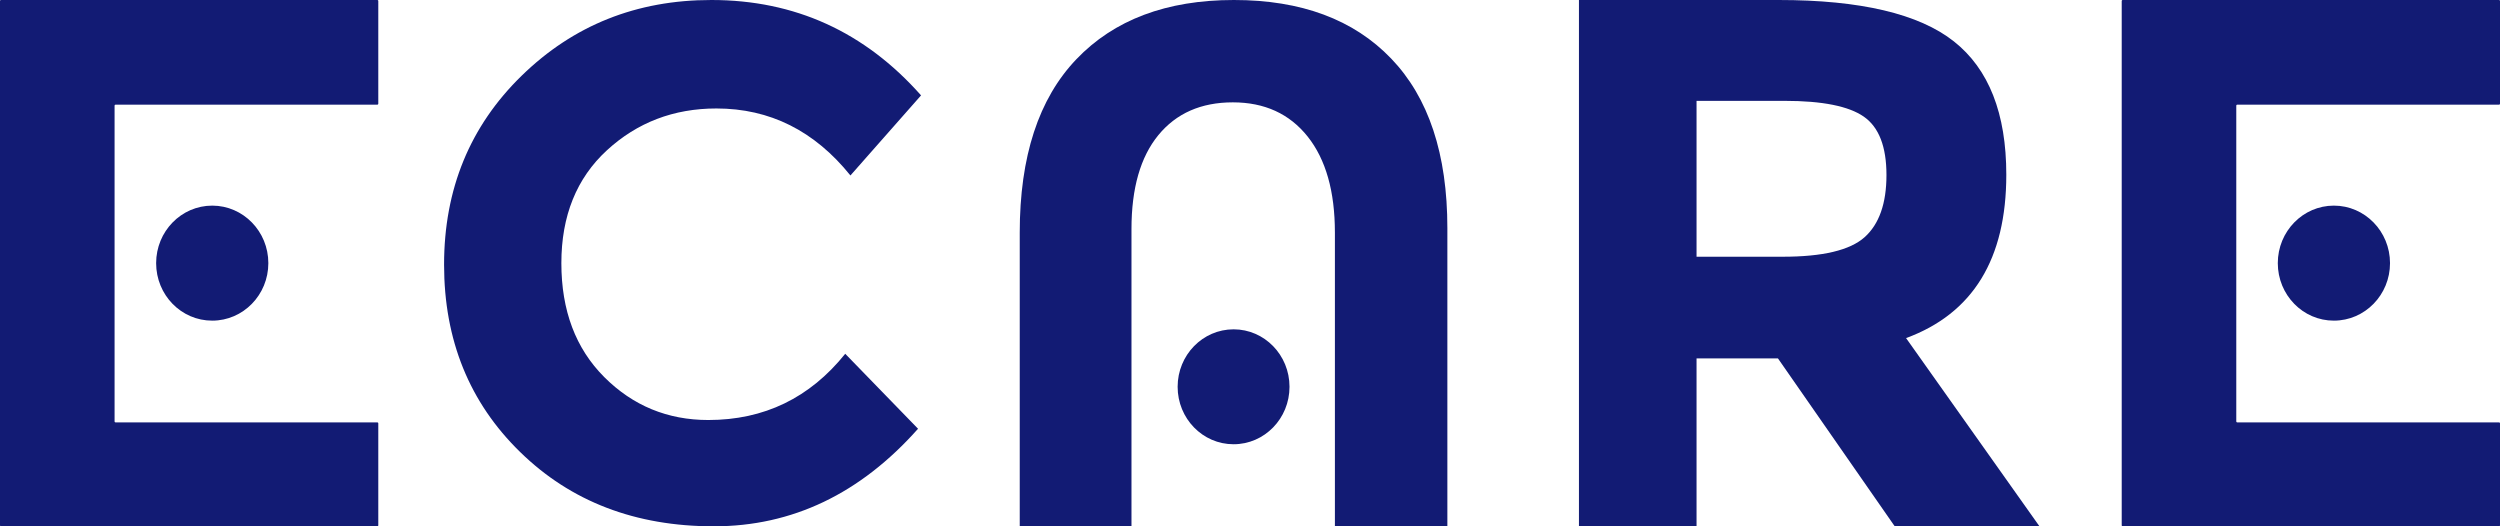 <?xml version="1.0" encoding="UTF-8"?>
<svg xmlns="http://www.w3.org/2000/svg" xmlns:xlink="http://www.w3.org/1999/xlink" width="152px" height="32px" viewBox="0 0 152 32" version="1.1">
  <!-- Generator: Sketch 63.1 (92452) - https://sketch.com -->
  <title>logo-ecare</title>
  <desc>Created with Sketch.</desc>
  <g id="🌇--Assets" stroke="none" stroke-width="1" fill="none" fill-rule="evenodd">
    <g id="Artboard" transform="translate(-170, -68)" fill="#121B74" fill-rule="nonzero">
      <g id="logo-ecare" transform="translate(170, 68)">
        <path d="M71.6,23.517 C71.6,21.586 73.124,20.023 75.003,20.023 C76.881,20.023 78.402,21.586 78.402,23.517 C78.402,25.447 76.881,27.01 75.003,27.01 C73.122,27.013 71.6,25.447 71.6,23.517 M81.162,24.66 L81.162,32 L88,32 L88,13.874 C88,9.369 86.86,5.929 84.581,3.559 C82.302,1.185 79.116,0 75.022,0 C70.928,0 67.734,1.202 65.441,3.604 C63.148,6.005 62,9.519 62,14.144 L62,32 L68.794,32 L68.794,24.66 L68.794,18.485 L68.794,13.922 C68.794,11.447 69.338,9.544 70.428,8.215 C71.518,6.889 73.026,6.223 74.956,6.223 C76.887,6.223 78.402,6.917 79.506,8.303 C80.61,9.691 81.162,11.636 81.162,14.144 L81.162,18.485 L81.162,24.66 Z" id="Shape"></path>
        <path d="M9.493,15.999 C9.493,14.068 11.021,12.502 12.904,12.502 C14.787,12.502 16.315,14.068 16.315,15.999 C16.315,17.929 14.787,19.495 12.904,19.495 C11.018,19.498 9.493,17.932 9.493,15.999 M6.966,6.417 C6.966,6.389 6.99,6.364 7.018,6.364 L22.948,6.364 C22.975,6.364 23,6.338 23,6.31 L23,0.054 C23,0.023 22.975,0 22.948,0 L0.052,0 C0.025,0 0,0.023 0,0.054 L0,31.946 C0,31.975 0.025,32 0.052,32 L22.948,32 C22.975,32 23,31.975 23,31.946 L23,25.735 C23,25.707 22.975,25.681 22.948,25.681 L7.018,25.681 C6.99,25.681 6.966,25.656 6.966,25.628 L6.966,19.044 L6.966,6.417 L6.966,6.417 Z" id="Shape"></path>
        <path d="M138.49,15.999 C138.49,14.068 140.018,12.502 141.901,12.502 C143.785,12.502 145.313,14.068 145.313,15.999 C145.313,17.929 143.785,19.495 141.901,19.495 C140.018,19.498 138.49,17.932 138.49,15.999 M135.966,6.417 C135.966,6.389 135.99,6.364 136.018,6.364 L151.948,6.364 C151.975,6.364 152,6.338 152,6.31 L152,0.054 C152,0.023 151.975,0 151.948,0 L129.052,0 C129.025,0 129,0.023 129,0.054 L129,31.946 C129,31.975 129.025,32 129.052,32 L151.948,32 C151.975,32 152,31.975 152,31.946 L152,25.735 C152,25.707 151.975,25.681 151.948,25.681 L136.018,25.681 C135.99,25.681 135.966,25.656 135.966,25.628 L135.966,19.044 L135.966,6.417 Z" id="Shape"></path>
        <path d="M43.065,25.537 C46.458,25.537 49.236,24.194 51.39,21.51 L55.817,26.068 C52.305,30.022 48.166,32 43.401,32 C38.636,32 34.707,30.496 31.627,27.485 C28.541,24.476 27,20.675 27,16.089 C27,11.5 28.572,7.671 31.717,4.603 C34.862,1.535 38.704,0 43.249,0 C48.324,0 52.573,1.933 56,5.799 L51.706,10.668 C49.521,7.953 46.806,6.595 43.559,6.595 C40.962,6.595 38.741,7.445 36.897,9.141 C35.054,10.837 34.131,13.126 34.131,16.001 C34.131,18.88 35,21.188 36.742,22.93 C38.478,24.665 40.587,25.537 43.065,25.537 Z" id="Path"></path>
        <path d="M121.983,10.622 C121.983,15.75 119.952,19.061 115.889,20.556 L124,32 L115.2,32 L108.1,21.792 L103.15,21.792 L103.15,32 L96,32 L96,0 L108.142,0 C113.12,0 116.674,0.841 118.796,2.517 C120.921,4.196 121.983,6.897 121.983,10.622 Z M113.369,14.421 C114.253,13.628 114.697,12.369 114.697,10.642 C114.697,8.918 114.239,7.735 113.324,7.095 C112.406,6.454 110.804,6.132 108.51,6.132 L103.15,6.132 L103.15,15.609 L108.374,15.609 C110.818,15.612 112.482,15.214 113.369,14.421 Z" id="Shape"></path>
      </g>
    </g>
  </g>
</svg>
